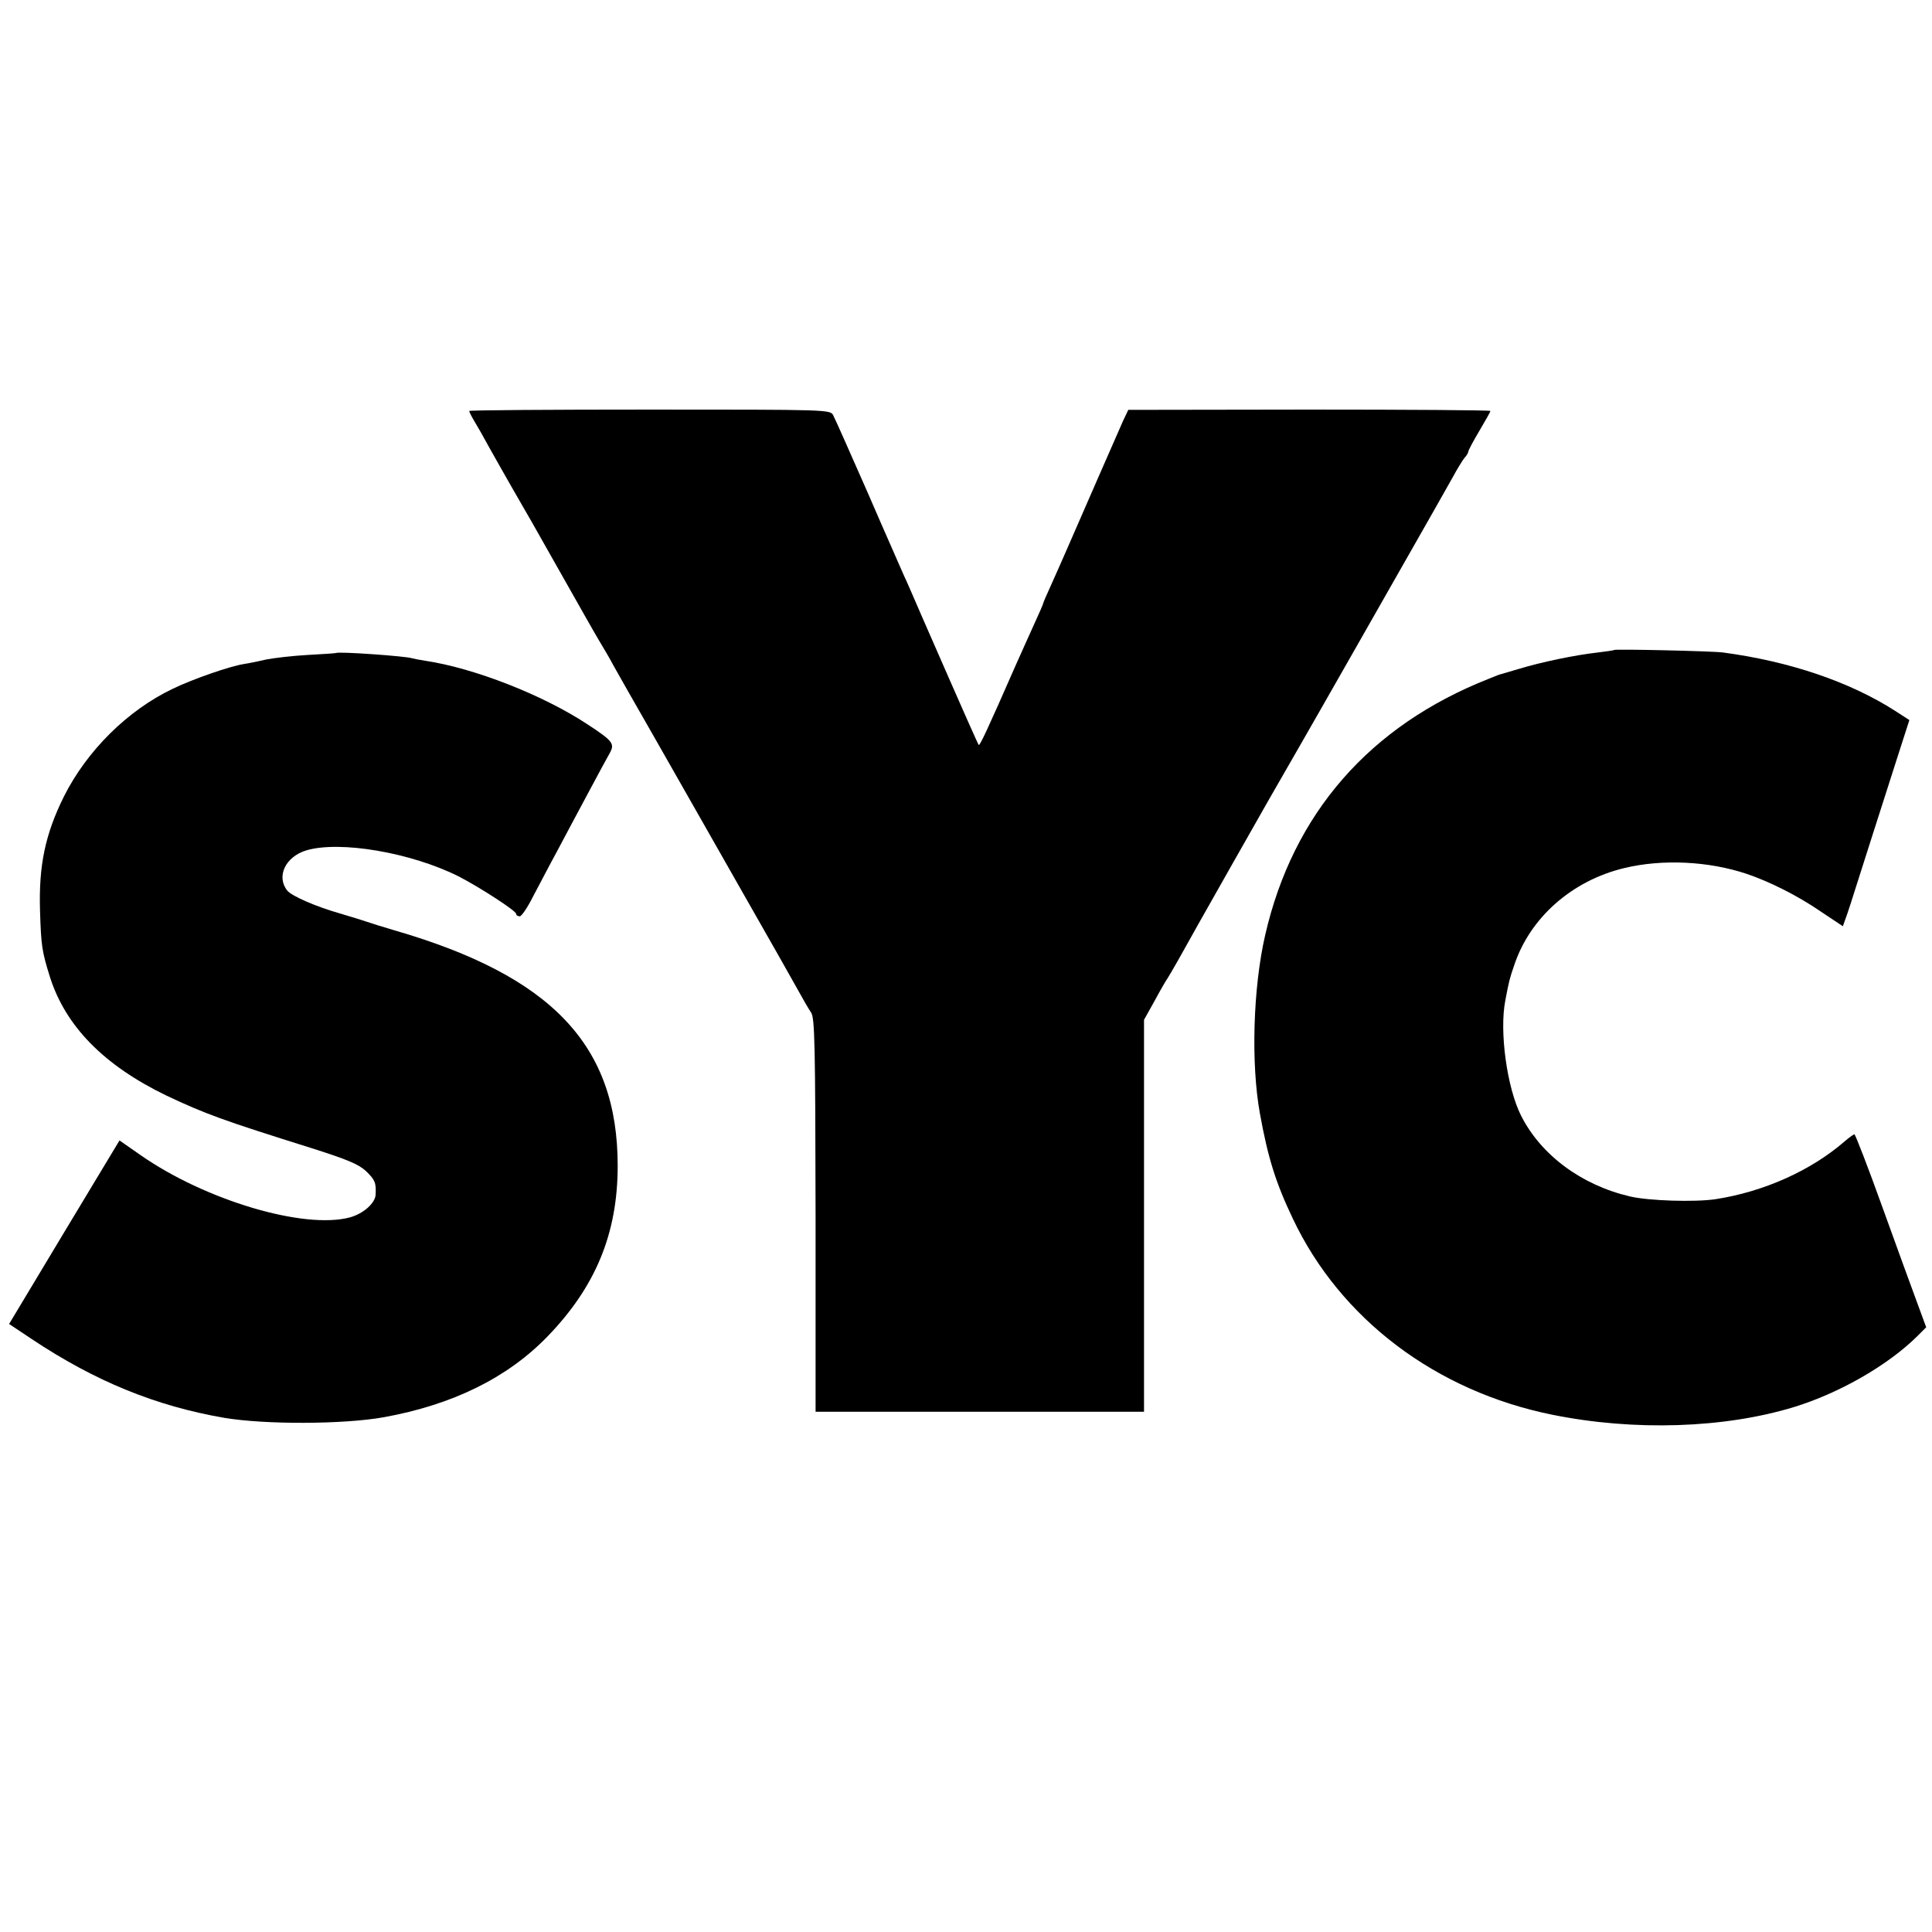 <?xml version="1.0" standalone="no"?>
<!DOCTYPE svg PUBLIC "-//W3C//DTD SVG 20010904//EN"
 "http://www.w3.org/TR/2001/REC-SVG-20010904/DTD/svg10.dtd">
<svg version="1.0" xmlns="http://www.w3.org/2000/svg"
 width="700pt" height="700pt" viewBox="0 0 700 700"
 preserveAspectRatio="xMidYMid meet">
<g transform="translate(0,700) scale(0.1,-0.1)"
fill="#000000" stroke="none">
<path d="M1700 5511 c0 -3 8 -19 18 -36 10 -16 35 -60 55 -97 21 -37 59 -105
85 -150 27 -46 102 -177 167 -293 65 -115 130 -230 145 -255 15 -25 39 -65 52
-90 14 -25 80 -142 148 -260 67 -118 134 -235 148 -260 14 -25 96 -169 182
-320 86 -151 172 -302 190 -335 18 -33 40 -71 49 -84 13 -21 15 -111 16 -735
l0 -711 595 0 595 0 0 710 0 710 39 70 c21 39 42 75 46 80 4 6 21 35 38 65 33
61 376 666 391 690 5 8 63 110 129 225 66 116 193 338 282 495 90 157 176 310
193 340 16 30 36 62 43 71 8 8 14 19 14 23 0 4 18 38 40 75 22 37 40 69 40 72
0 3 -295 5 -656 5 l-656 -1 -19 -40 c-20 -45 -149 -340 -199 -455 -18 -41 -45
-103 -61 -138 -16 -35 -29 -65 -29 -67 0 -3 -14 -35 -31 -72 -17 -38 -49 -108
-71 -158 -100 -228 -128 -288 -132 -284 -3 4 -43 93 -203 459 -30 69 -60 139
-68 155 -7 17 -66 149 -129 295 -64 146 -121 274 -127 285 -10 21 -16 21 -665
21 -360 0 -654 -2 -654 -5z"/>
<path d="M5848 4645 c-2 -2 -28 -5 -58 -9 -82 -9 -206 -35 -285 -59 -38 -11
-72 -21 -75 -22 -3 -1 -18 -7 -35 -14 -432 -170 -710 -488 -811 -929 -44 -191
-52 -466 -19 -647 29 -160 57 -250 119 -380 172 -364 519 -626 941 -711 297
-60 623 -49 875 28 166 51 341 152 447 257 l32 32 -32 87 c-18 48 -75 205
-127 349 -52 145 -98 263 -101 263 -3 0 -19 -11 -35 -25 -122 -106 -293 -183
-469 -210 -75 -11 -240 -6 -309 10 -176 41 -323 150 -395 293 -51 101 -79 305
-57 417 13 69 16 81 32 127 57 173 210 308 400 353 137 33 304 25 442 -21 83
-28 185 -79 268 -136 l81 -54 16 45 c9 25 45 141 82 256 37 116 84 263 105
328 l38 118 -51 33 c-165 106 -384 180 -625 212 -38 5 -390 13 -394 9z"/>
<path d="M1217 4634 c-1 -1 -47 -4 -102 -7 -55 -3 -121 -11 -148 -16 -26 -6
-64 -14 -84 -17 -51 -8 -186 -55 -258 -90 -163 -78 -310 -224 -393 -389 -68
-137 -92 -250 -87 -415 4 -128 7 -147 36 -240 57 -179 196 -320 421 -429 142
-67 202 -89 527 -191 129 -41 170 -58 197 -83 33 -32 37 -42 35 -85 -1 -31
-45 -70 -94 -83 -166 -44 -523 62 -758 226 l-76 53 -200 -332 -200 -333 81
-54 c231 -154 450 -243 698 -286 149 -25 432 -24 578 2 249 45 447 142 592
291 176 181 256 375 256 620 0 436 -237 687 -808 853 -41 12 -86 26 -100 31
-14 5 -57 18 -97 30 -88 25 -175 63 -192 83 -41 51 -7 123 69 146 122 36 379
-8 551 -94 76 -39 209 -125 209 -136 0 -5 6 -9 13 -9 7 0 29 33 49 73 21 39
59 113 86 162 26 50 77 144 112 210 35 66 71 132 79 146 19 34 12 44 -78 103
-161 107 -414 206 -591 232 -19 3 -40 7 -47 9 -24 8 -268 25 -276 19z"/>
</g>
</svg>
